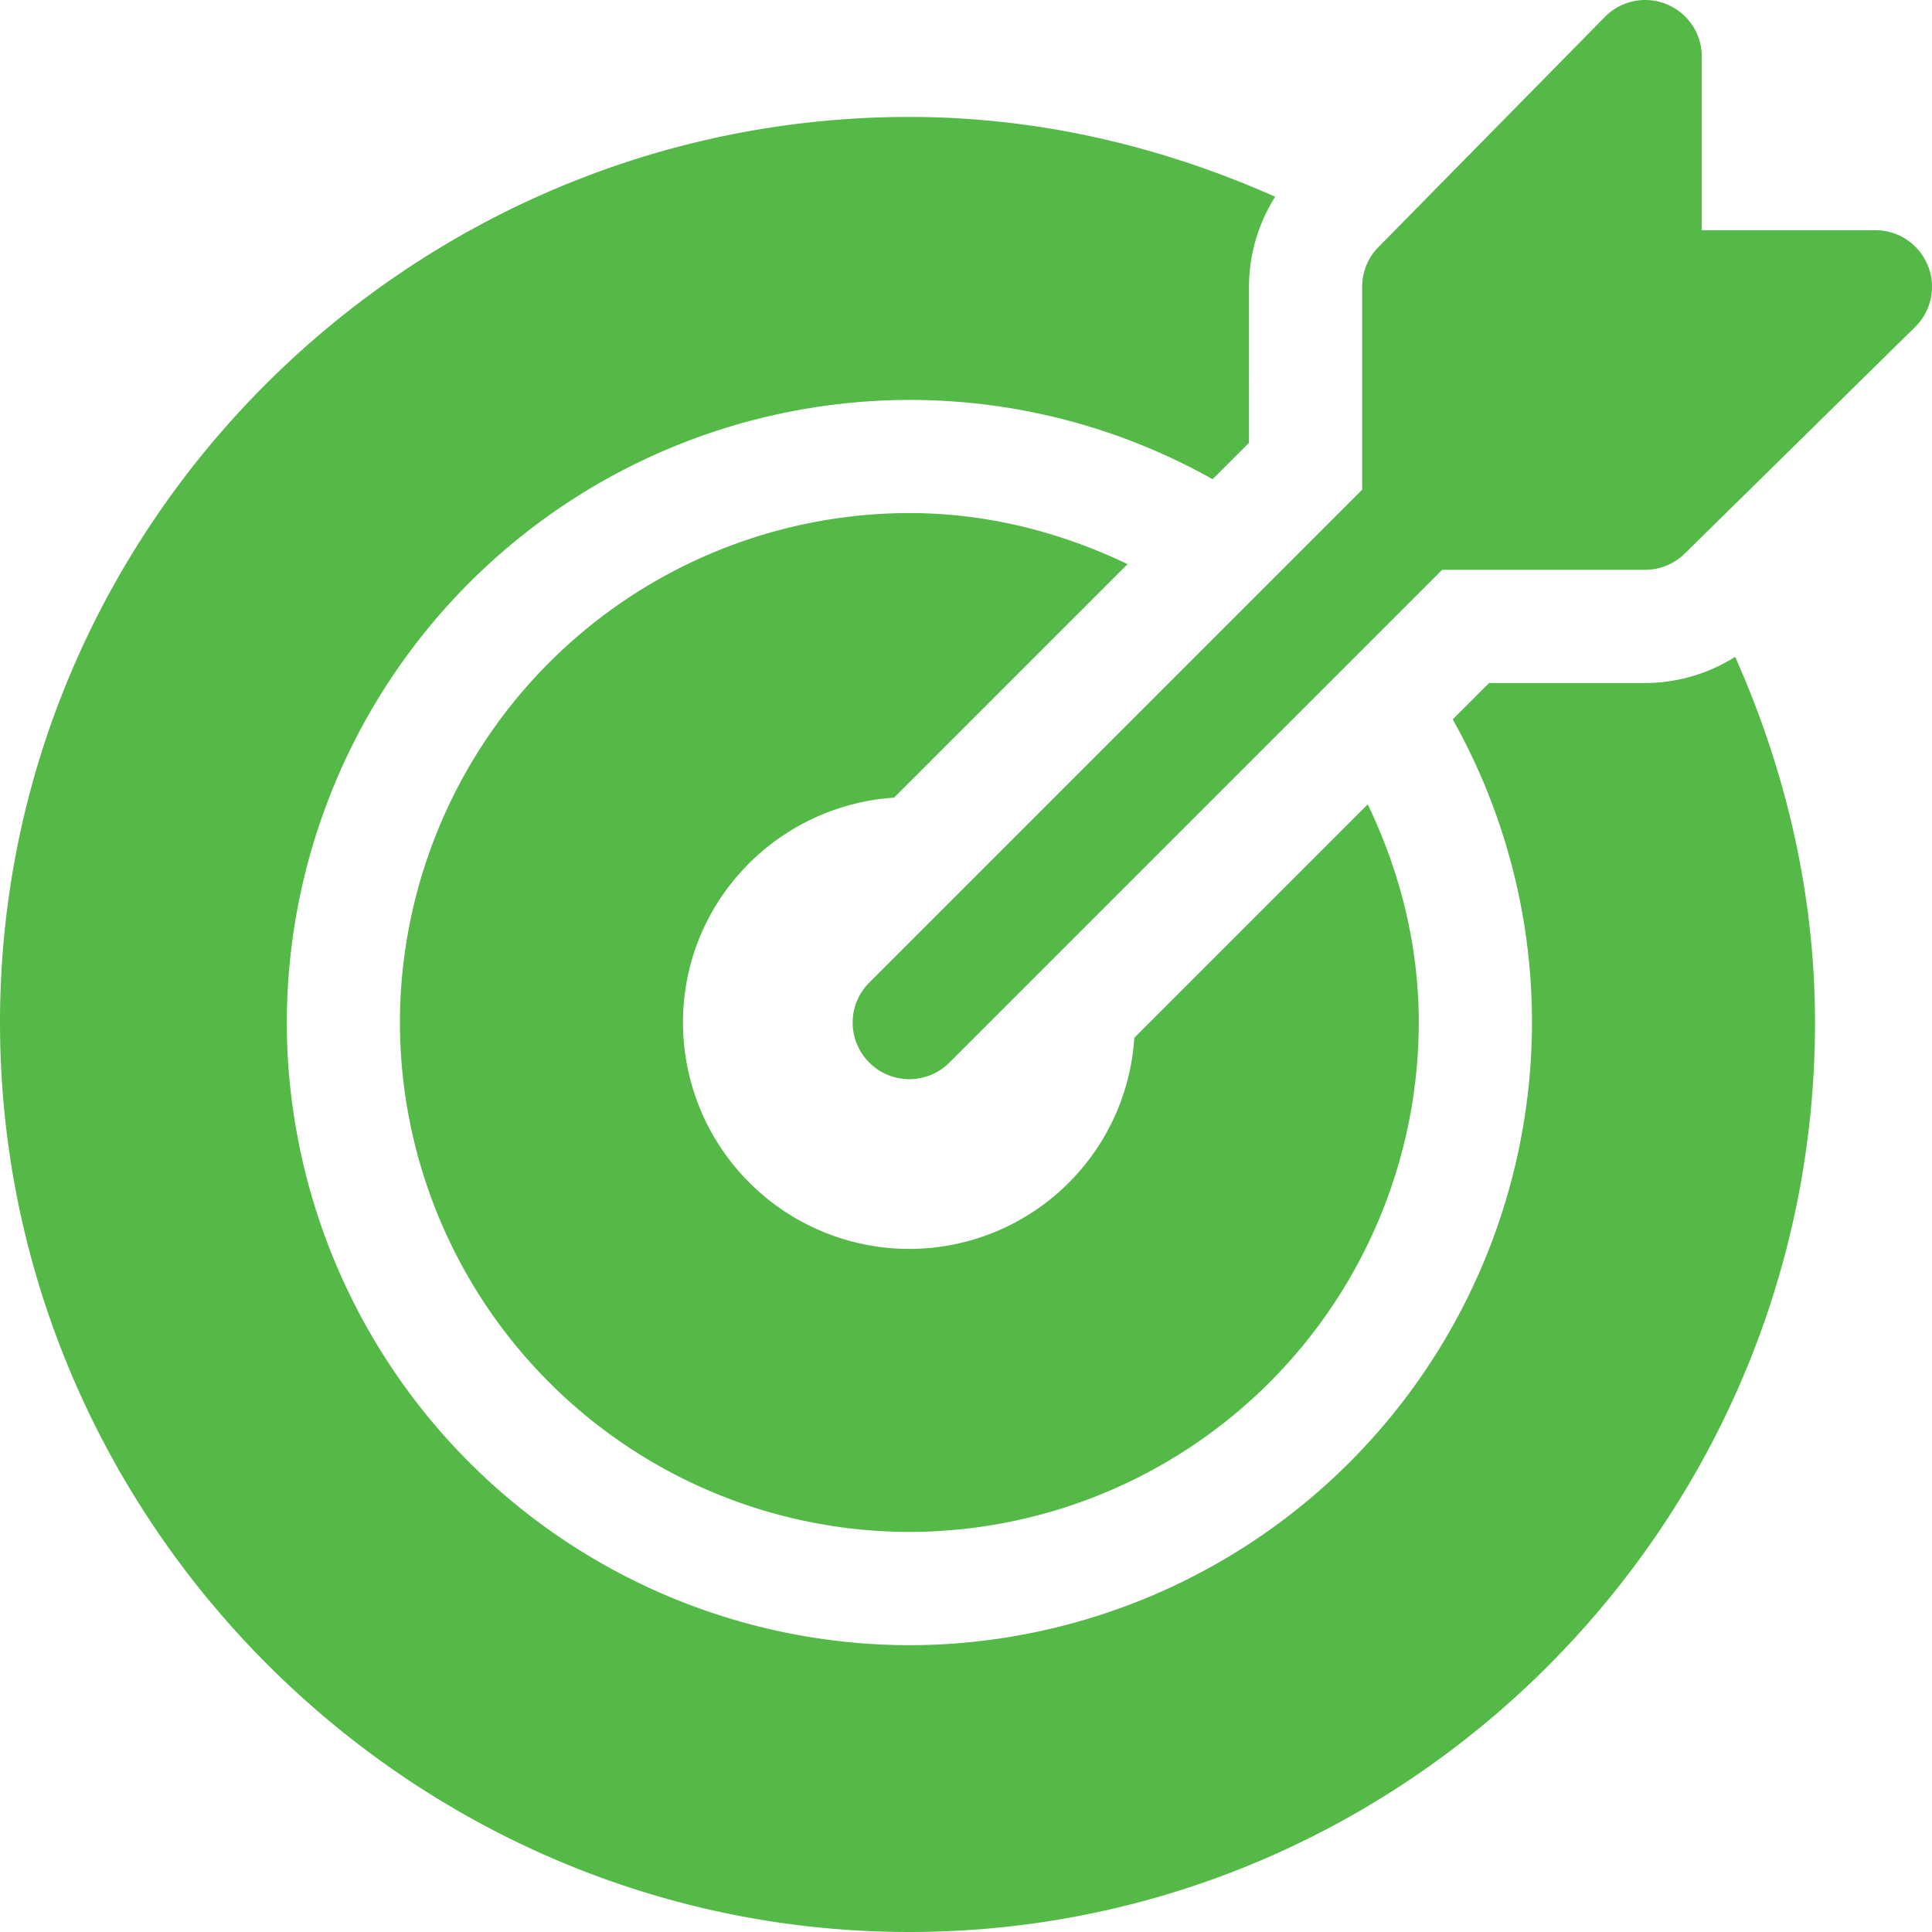 <svg xmlns="http://www.w3.org/2000/svg" width="25" height="25" fill="#55b948" xmlns:v="https://vecta.io/nano"><path d="M24.944 3.431a.73.73 0 0 0-.677-.452h-2.246V.733a.73.73 0 0 0-.452-.677.73.73 0 0 0-.798.159l-2.93 2.978a.73.73 0 0 0-.215.518v2.626l-6.377 6.377a.73.73 0 0 0 0 1.036c.286.286.75.286 1.036 0l6.377-6.377h2.626a.73.73 0 0 0 .518-.215l2.979-2.93a.73.73 0 0 0 .159-.798zm-2.491 5.068a2.18 2.18 0 0 1-1.164.339h-2.02l-.471.471a8 8 0 0 1 1.026 3.923 8.07 8.07 0 0 1-8.056 8.057 8.07 8.07 0 0 1-8.057-8.057 8.07 8.07 0 0 1 8.057-8.057 8 8 0 0 1 3.923 1.026l.471-.471V3.71a2.18 2.18 0 0 1 .339-1.164c-1.481-.658-3.074-1.033-4.734-1.033C5.306 1.514 0 6.771 0 13.232S5.306 25 11.767 25s11.719-5.306 11.719-11.767c0-1.66-.375-3.253-1.033-4.734zm-4.754 1.909l-3.021 3.021a2.92 2.92 0 0 1-2.91 2.732 2.93 2.93 0 0 1-2.93-2.93c0-1.55 1.208-2.806 2.732-2.91L14.591 7.3c-.859-.411-1.81-.661-2.824-.661a6.6 6.6 0 0 0-6.592 6.592 6.6 6.6 0 0 0 6.592 6.592 6.6 6.6 0 0 0 6.592-6.592c0-1.014-.249-1.965-.661-2.824z"/></svg>